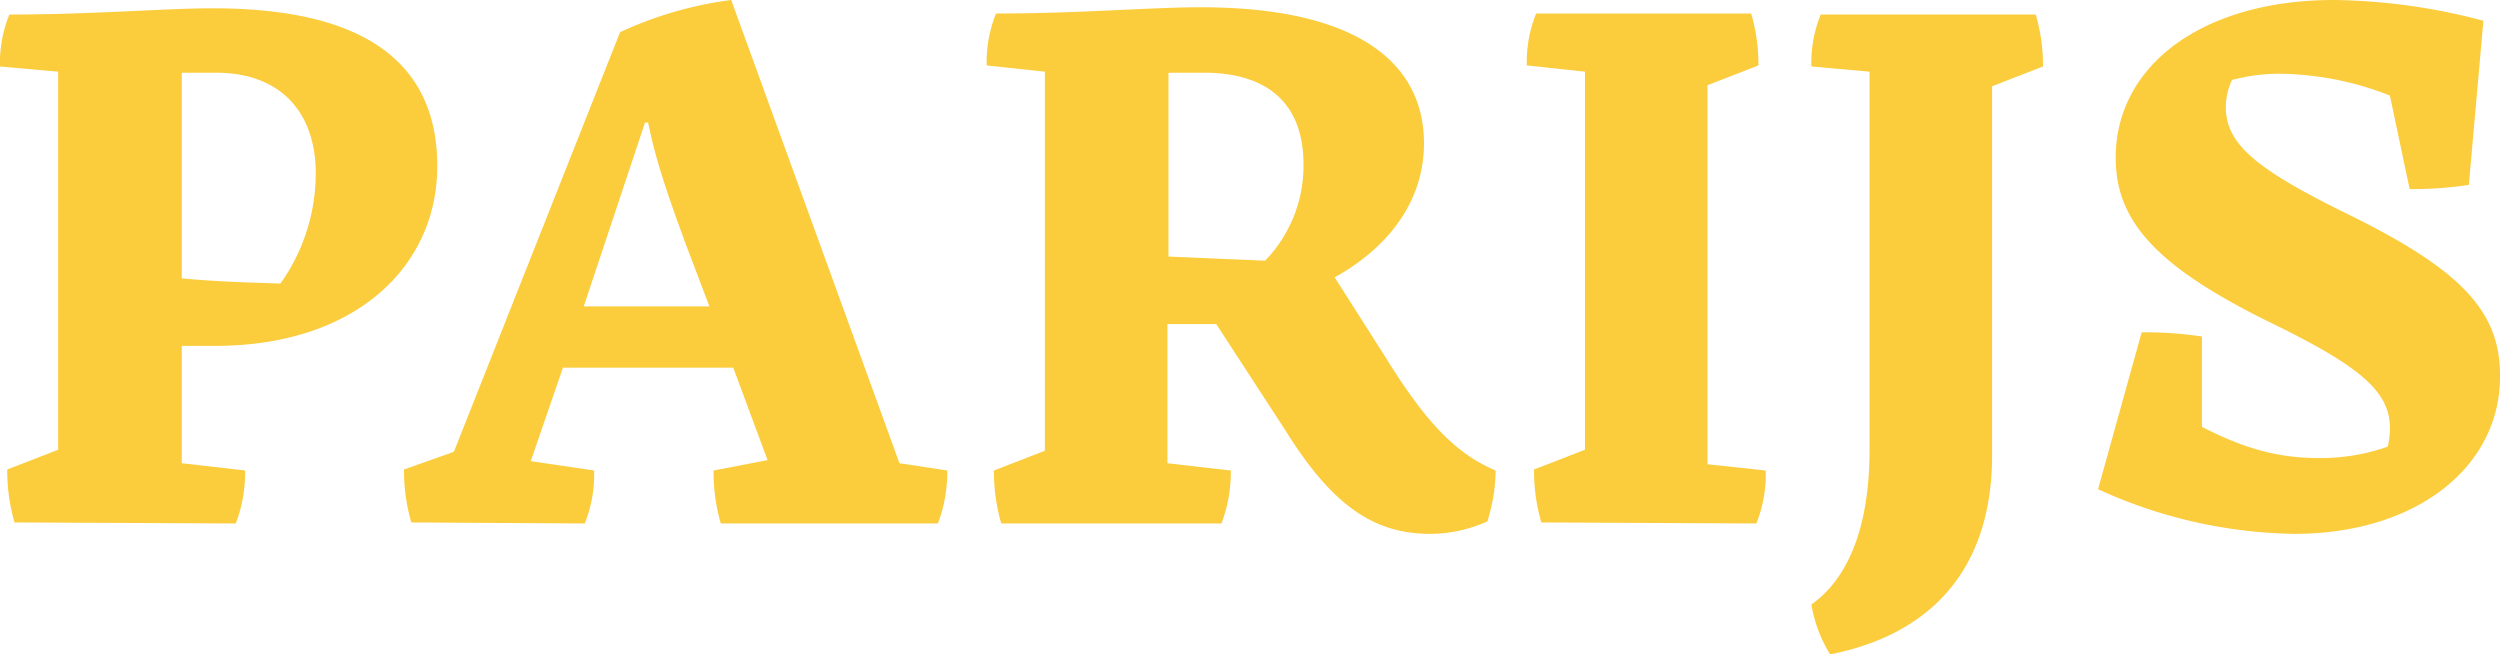 <svg id="Laag_1" data-name="Laag 1" xmlns="http://www.w3.org/2000/svg" viewBox="0 0 240.7 63"><defs><style>.cls-1{fill:#fbcc3b;}</style></defs><title>parijs</title><path class="cls-1" d="M5,52.8a17.8,17.8,0,0,1-.7-5.1l4.9-1.9V9.4L3.6,8.9a12.4,12.4,0,0,1,.9-5c8.1,0,14.9-.6,19.6-.6,15.1,0,21.6,5.6,21.6,15.2S37.9,35.8,24.3,35.8H21.1V47.1l6.1.7a13.8,13.8,0,0,1-.9,5.1ZM21.1,9.5V29.3c3.1.3,6.3.4,9.5.5A18.3,18.3,0,0,0,34,19.2c0-6-3.5-9.7-9.6-9.7Z" transform="translate(-3.6 -2.5)"/><path class="cls-1" d="M43.2,52.8a17.8,17.8,0,0,1-.7-5.1L47.3,46,63.3,5.6A36.4,36.4,0,0,1,74,2.5L90.2,47.1l4.6.7a13.8,13.8,0,0,1-.9,5.1H73a17.8,17.8,0,0,1-.7-5.1l5.2-1-3.3-8.9H57.8l-3.1,9,6.1.9a12.6,12.6,0,0,1-.9,5.1ZM59.8,32H71.9l-2.2-5.8c-2.1-5.7-3-8.5-3.7-11.9h-.3Z" transform="translate(-3.6 -2.5)"/><path class="cls-1" d="M141.3,53.9c-5.4,0-9.4-2.7-13.9-9.9l-6.7-10.3h-4.7V47.1l6.1.7a13.8,13.8,0,0,1-.9,5.1H100a17.8,17.8,0,0,1-.7-5.1l4.9-1.9V9.4l-5.6-.6a12.4,12.4,0,0,1,.9-5c8.1,0,14.8-.6,19.7-.6,15,0,21.5,5.3,21.5,13.1,0,5.8-3.7,10.2-8.6,12.9l4.9,7.7c3.9,6.3,6.8,9.3,10.6,10.9a16.7,16.7,0,0,1-.8,4.9A13.5,13.5,0,0,1,141.3,53.9ZM116.1,9.5V27.2l9.3.4a13.1,13.1,0,0,0,3.7-9.3c0-5.4-3-8.8-9.6-8.8Z" transform="translate(-3.6 -2.5)"/><path class="cls-1" d="M152,52.8a17.8,17.8,0,0,1-.7-5.1l4.9-1.9V9.4l-5.6-.6a12.5,12.5,0,0,1,.9-5h20.7a17.3,17.3,0,0,1,.7,5l-4.9,1.9V47.2l5.6.6a12.6,12.6,0,0,1-.9,5.1Z" transform="translate(-3.6 -2.5)"/><path class="cls-1" d="M199.6,3.9a17.4,17.4,0,0,1,.7,5l-4.9,1.9V46.3c0,11.5-6.4,17.4-15.6,19.2a13.4,13.4,0,0,1-1.8-4.8c3.4-2.4,5.6-7.2,5.6-14.9V9.4L178,8.9a12.4,12.4,0,0,1,.9-5Z" transform="translate(-3.6 -2.5)"/><path class="cls-1" d="M224.5,53.9a46.9,46.9,0,0,1-18.9-4.3l4.2-15.1a35.5,35.5,0,0,1,5.8.4v8.7c4.3,2.2,7.5,3,11.3,3a19.3,19.3,0,0,0,6.6-1.1,8.2,8.2,0,0,0,.2-1.8c0-3.4-2.7-5.8-10.8-9.8-11.4-5.5-15.6-9.9-15.6-16.2,0-9,8.5-15.2,21-15.2a58.2,58.2,0,0,1,14.4,2l-1.4,15.8a35.3,35.3,0,0,1-5.7.4l-1.9-9a29.7,29.7,0,0,0-10.6-2.1,17.6,17.6,0,0,0-4.6.6,6.1,6.1,0,0,0-.6,2.6c0,3.5,2.8,5.9,11.3,10.1,11.1,5.4,15.1,9.4,15.1,15.7C244.4,47.4,236.3,53.9,224.5,53.9Z" transform="translate(-3.6 -2.5)"/></svg>